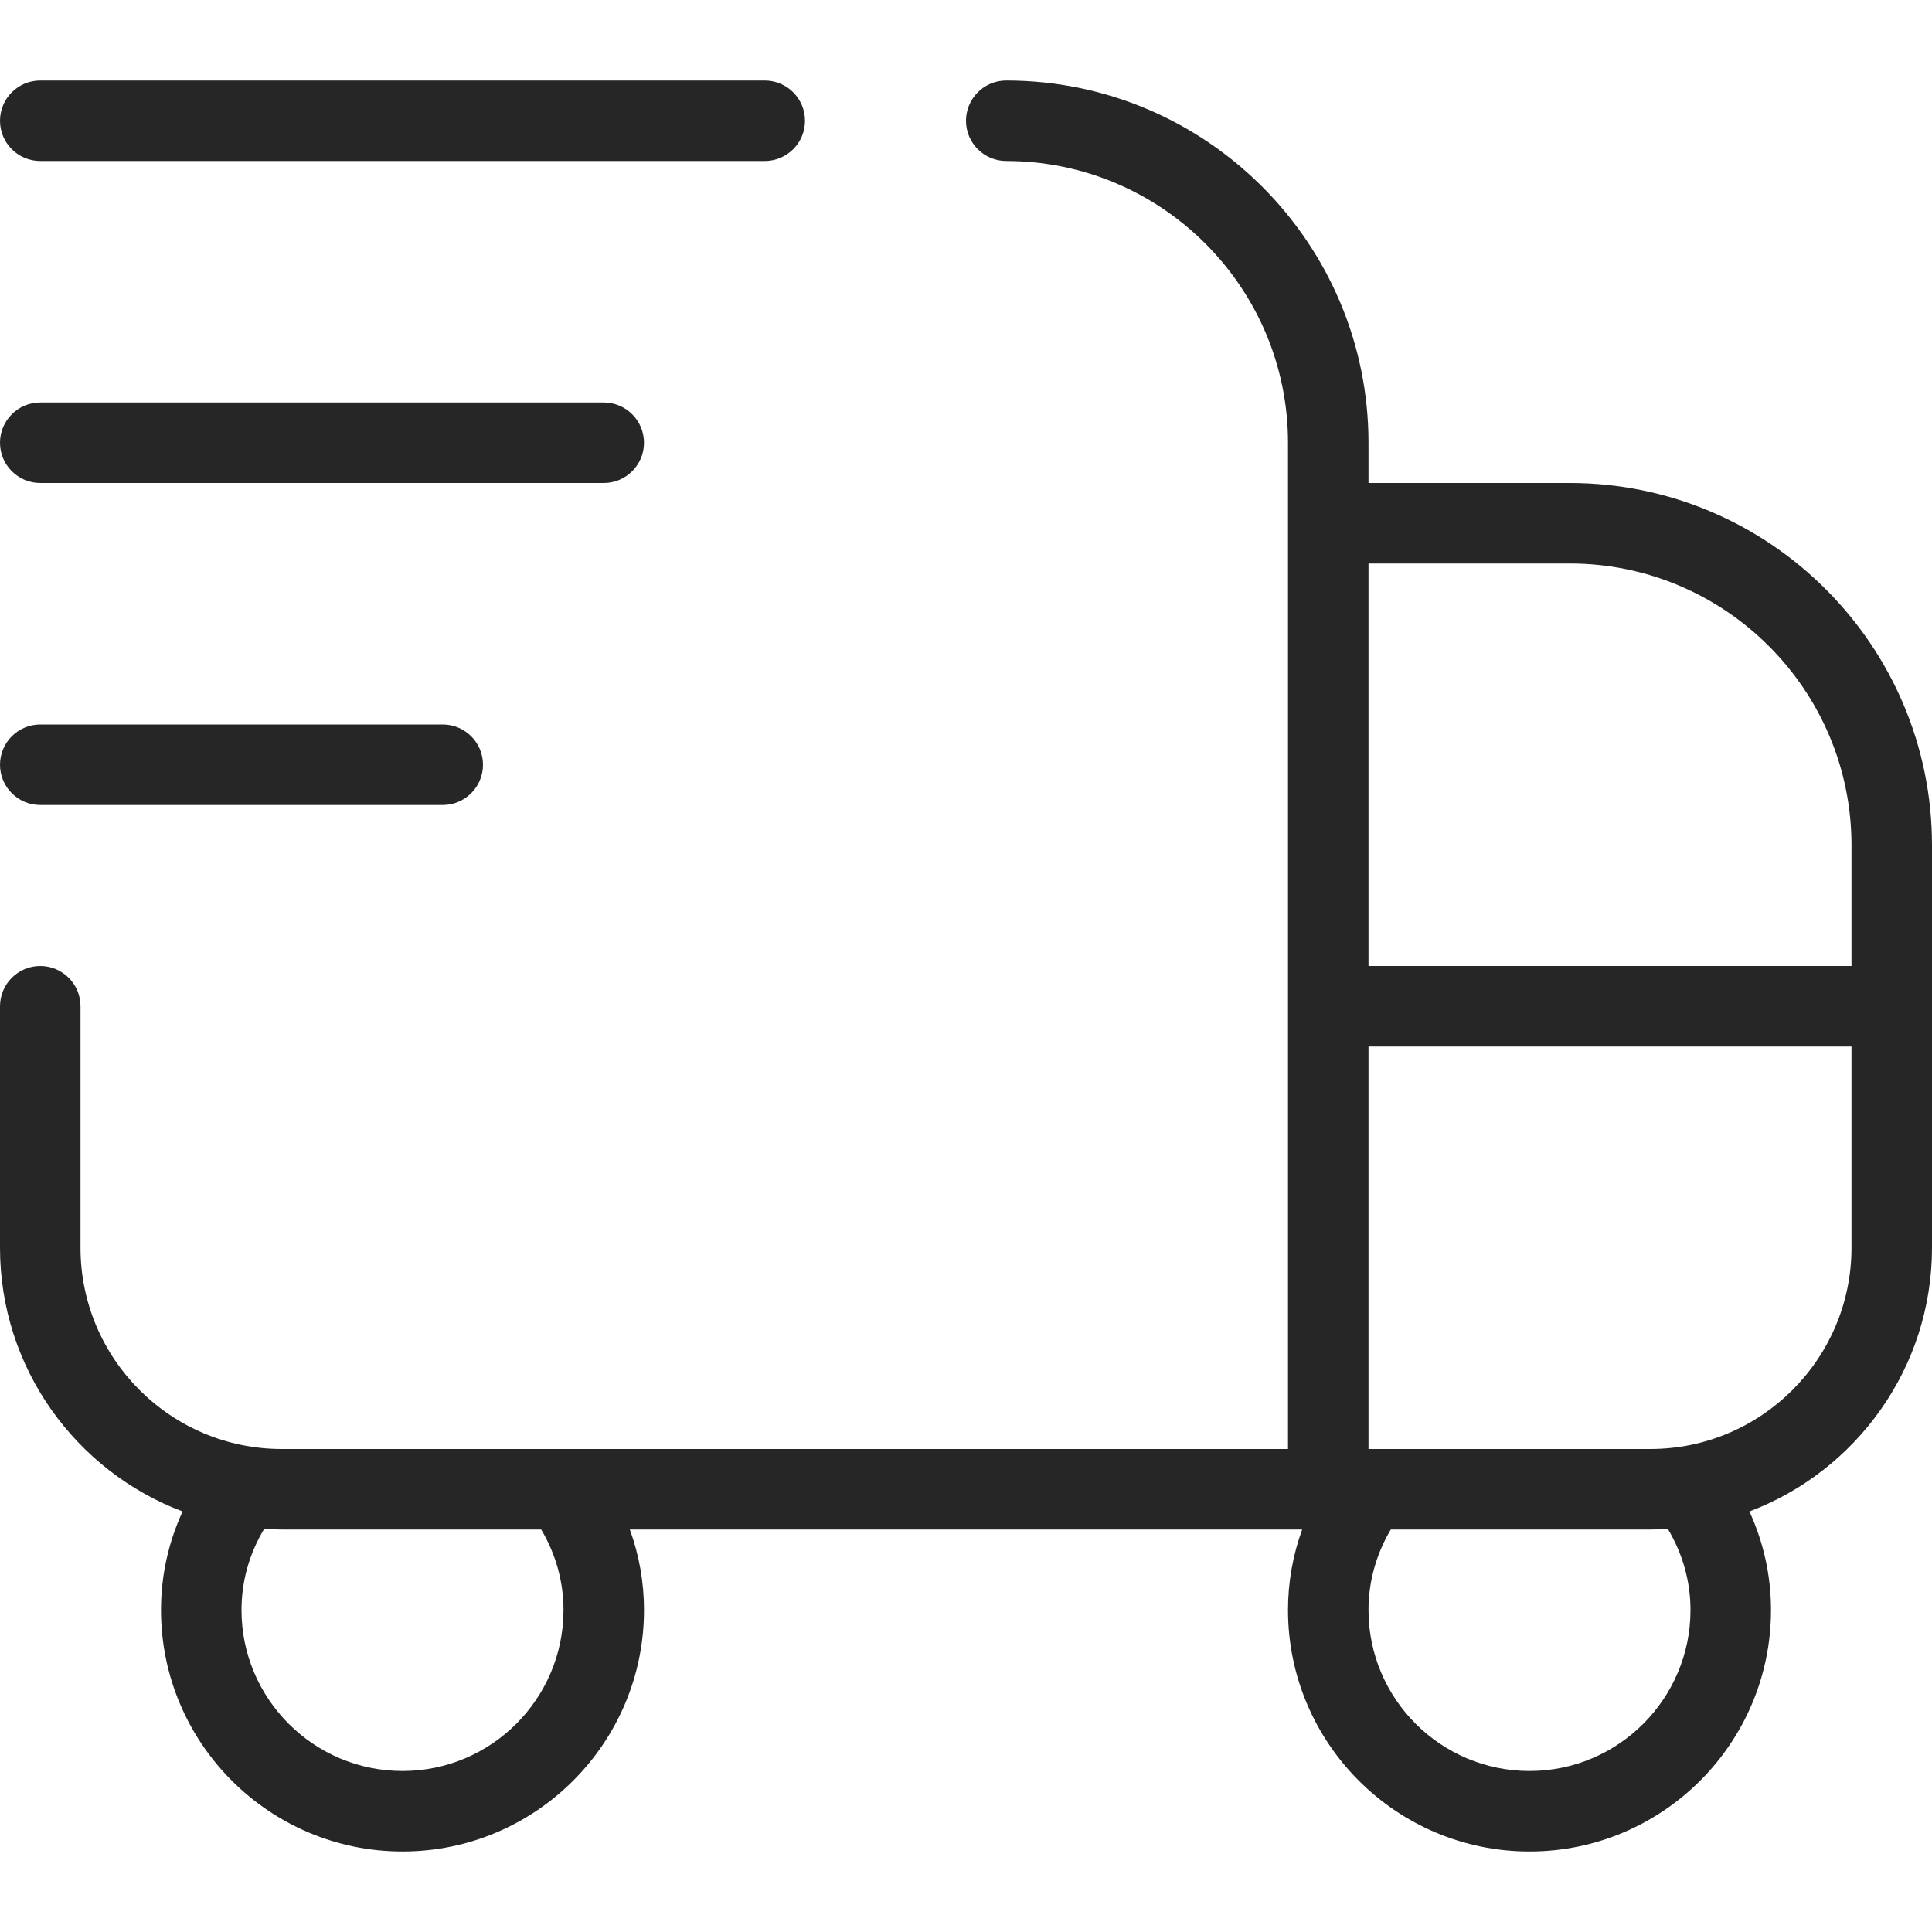 <svg width="24" height="24" viewBox="0 0 24 24" fill="none" xmlns="http://www.w3.org/2000/svg">
<path d="M0 9.5C0 9.224 0.224 9 0.5 9H5.5C5.776 9 6 9.224 6 9.5C6 9.776 5.776 10 5.5 10H0.5C0.224 10 0 9.776 0 9.5ZM24 10.5V15.5C24 16.996 23.056 18.276 21.732 18.776C21.908 19.16 22 19.574 22 20C22 21.654 20.654 23 19 23C17.346 23 16 21.654 16 20C16 19.656 16.06 19.319 16.176 19H7.824C7.94 19.319 8 19.656 8 20C8 21.654 6.654 23 5 23C3.346 23 2 21.654 2 20C2 19.574 2.092 19.16 2.268 18.776C0.944 18.276 0 16.996 0 15.5V12.5C0 12.224 0.224 12 0.5 12C0.776 12 1 12.224 1 12.5V15.5C1 16.878 2.121 18 3.5 18H16V5.5C16 3.57 14.43 2 12.5 2C12.224 2 12 1.776 12 1.5C12 1.224 12.224 1 12.5 1C14.981 1 17 3.019 17 5.5V6H19.5C21.981 6 24 8.019 24 10.5ZM17 7V12H23V10.5C23 8.57 21.43 7 19.5 7H17ZM6.723 19H3.5C3.427 19 3.354 18.997 3.281 18.993C3.096 19.302 3 19.645 3 20C3 21.103 3.897 22 5 22C6.103 22 7 21.103 7 20C7 19.648 6.905 19.307 6.723 19ZM20.719 18.993C20.647 18.998 20.574 19 20.5 19H17.277C17.095 19.307 17 19.648 17 20C17 21.103 17.897 22 19 22C20.103 22 21 21.103 21 20C21 19.645 20.903 19.302 20.719 18.993ZM23 15.5V13H17V18H20.5C21.879 18 23 16.878 23 15.5ZM0.5 2H9.5C9.776 2 10 1.776 10 1.5C10 1.224 9.776 1 9.5 1H0.5C0.224 1 0 1.224 0 1.5C0 1.776 0.224 2 0.5 2ZM0.5 6H7.5C7.776 6 8 5.776 8 5.5C8 5.224 7.776 5 7.5 5H0.5C0.224 5 0 5.224 0 5.5C0 5.776 0.224 6 0.5 6Z" fill="#262626"/>
</svg>
